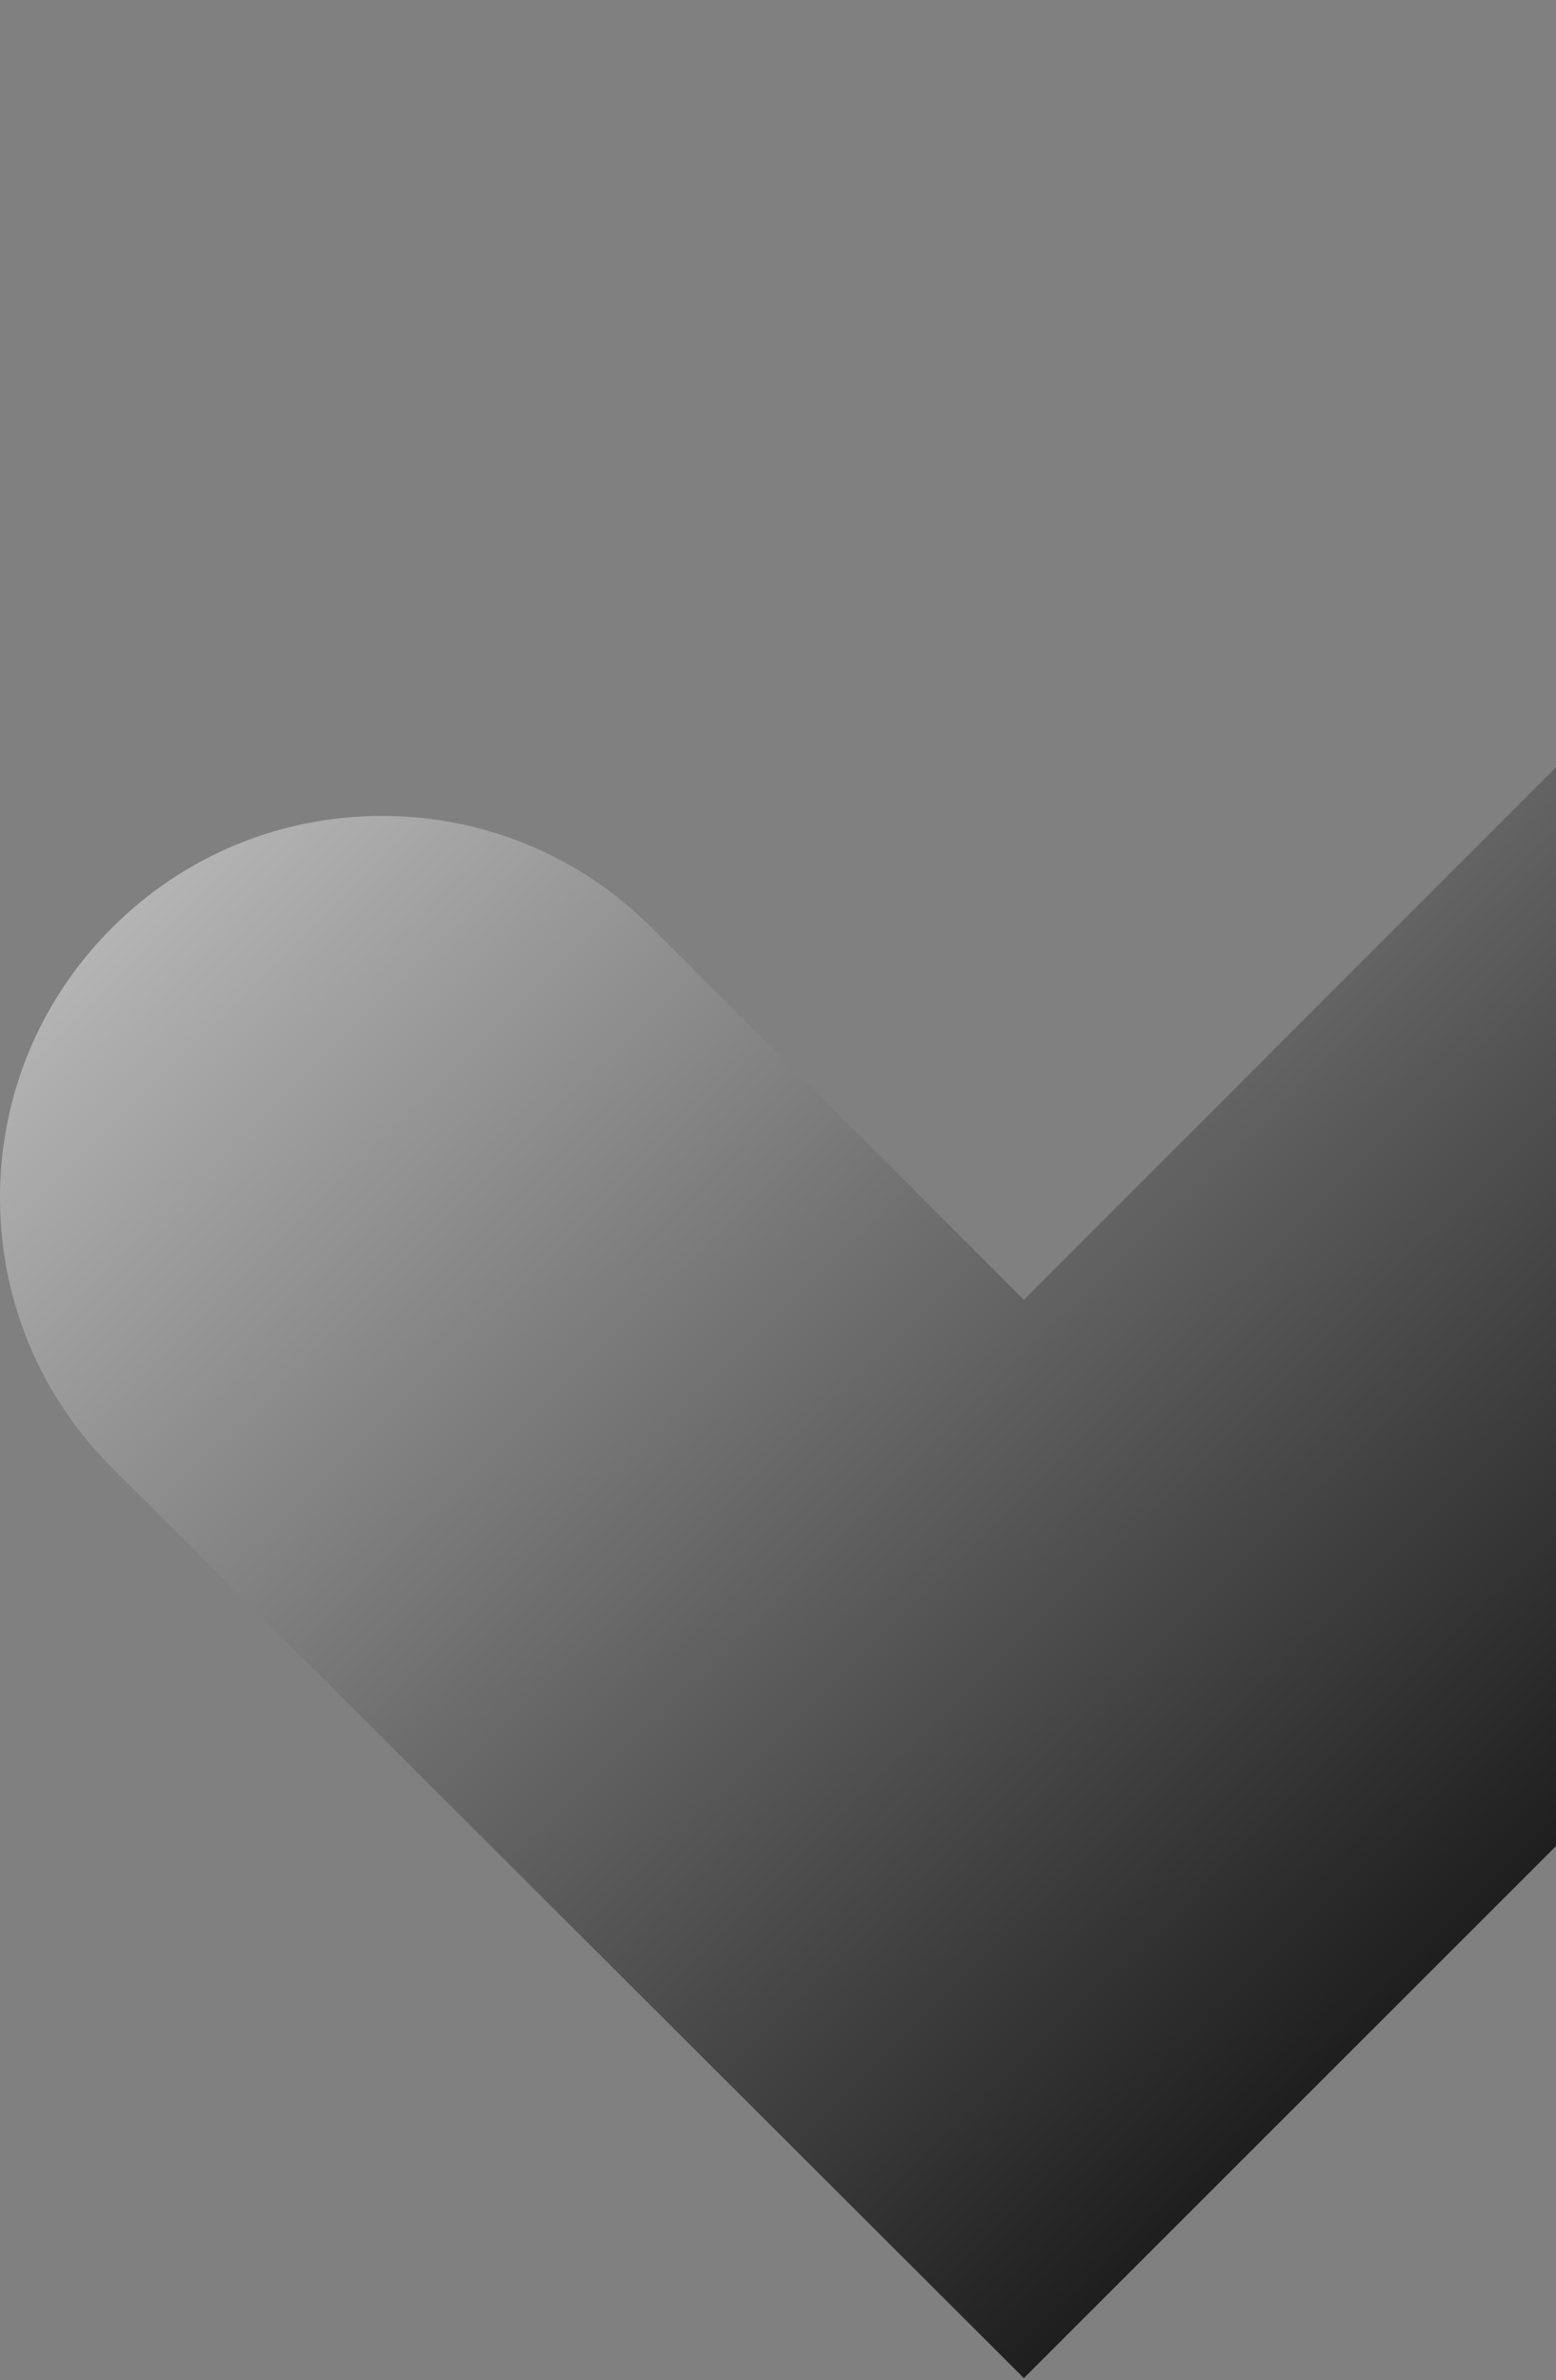 <svg xmlns="http://www.w3.org/2000/svg" width="478" height="731" viewBox="0 0 478 731" fill="none"><rect x="0" y="0" width="478" height="731" fill="#808080" stroke="none"/><path d="M34.396 450.759C12.23 428.603 0 399.189 0 367.865C0 336.541 12.23 307.127 34.396 284.971C56.562 262.815 85.989 250.591 117.327 250.591C148.666 250.591 178.093 262.815 200.259 284.971L314.529 399.189L679.123 34.38C701.289 12.224 730.716 0 762.055 0C793.393 0 822.82 12.224 844.986 34.38C867.153 56.536 879.382 85.95 879.382 117.274C879.382 148.598 867.153 178.012 844.986 200.167L314.529 730.382L34.396 450.759Z" fill="url(#paint0_linear_0_776)" style=""></path><defs><linearGradient id="paint0_linear_0_776" x1="-164" y1="119.5" x2="449.5" y2="742.5" gradientUnits="userSpaceOnUse"><stop stop-color="white" style="stop-color:white;stop-opacity:1;"></stop><stop offset="1" stop-color="#F6FBF8" style="stop-color:#F6FBF8;stop-color:color(display-p3 0.965 0.984 0.973);stop-opacity:1;"></stop></linearGradient></defs></svg>